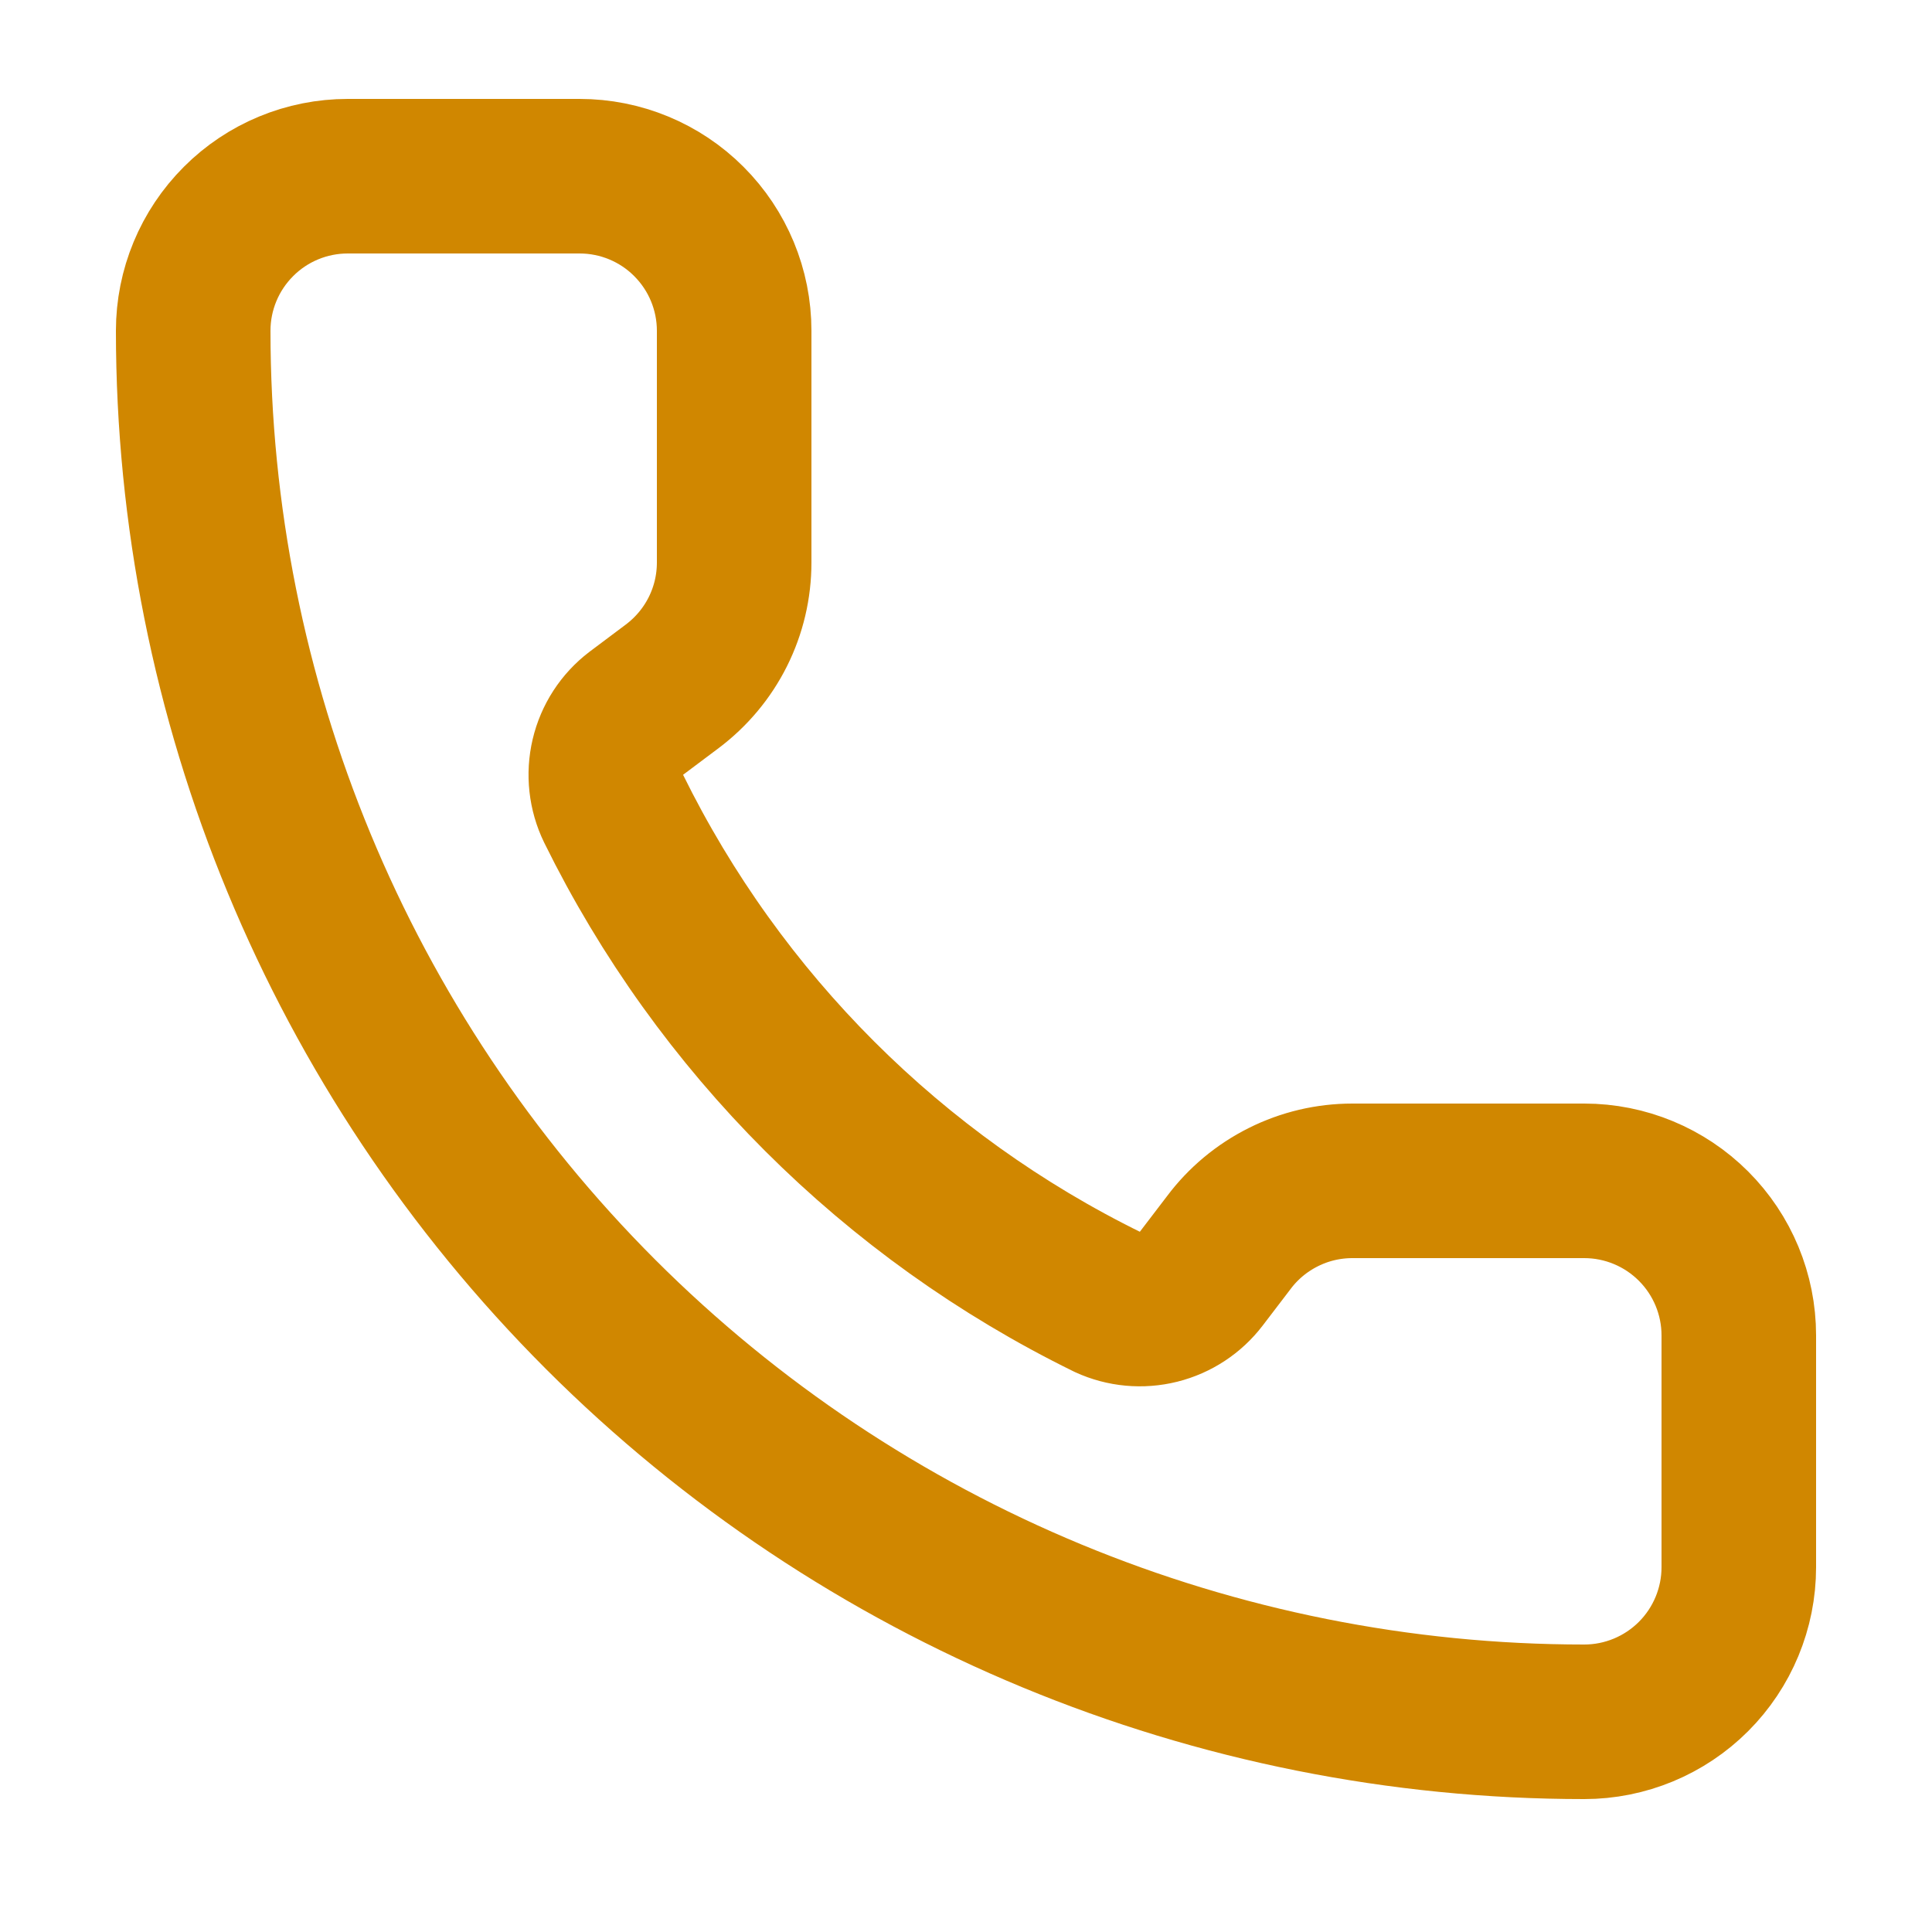 <svg width="25" height="25" viewBox="0 0 25 25" fill="none" xmlns="http://www.w3.org/2000/svg">
<path d="M14.332 16.848C14.539 16.943 14.771 16.964 14.992 16.909C15.212 16.854 15.407 16.726 15.545 16.545L15.9 16.08C16.086 15.831 16.328 15.63 16.606 15.491C16.883 15.352 17.189 15.28 17.5 15.28H20.5C21.03 15.28 21.539 15.491 21.914 15.866C22.289 16.241 22.5 16.749 22.5 17.28V20.28C22.5 20.81 22.289 21.319 21.914 21.694C21.539 22.069 21.03 22.28 20.5 22.28C15.726 22.28 11.148 20.383 7.772 17.008C4.396 13.632 2.5 9.054 2.5 4.28C2.5 3.749 2.711 3.241 3.086 2.866C3.461 2.49 3.97 2.28 4.5 2.28H7.5C8.03 2.28 8.539 2.49 8.914 2.866C9.289 3.241 9.5 3.749 9.5 4.28V7.28C9.5 7.59 9.428 7.896 9.289 8.174C9.15 8.452 8.948 8.693 8.7 8.88L8.232 9.231C8.048 9.371 7.919 9.57 7.866 9.795C7.813 10.02 7.839 10.256 7.94 10.464C9.307 13.24 11.554 15.485 14.332 16.848Z" stroke="#D08700" stroke-width="2" stroke-linecap="round" stroke-linejoin="round"/>
</svg>

